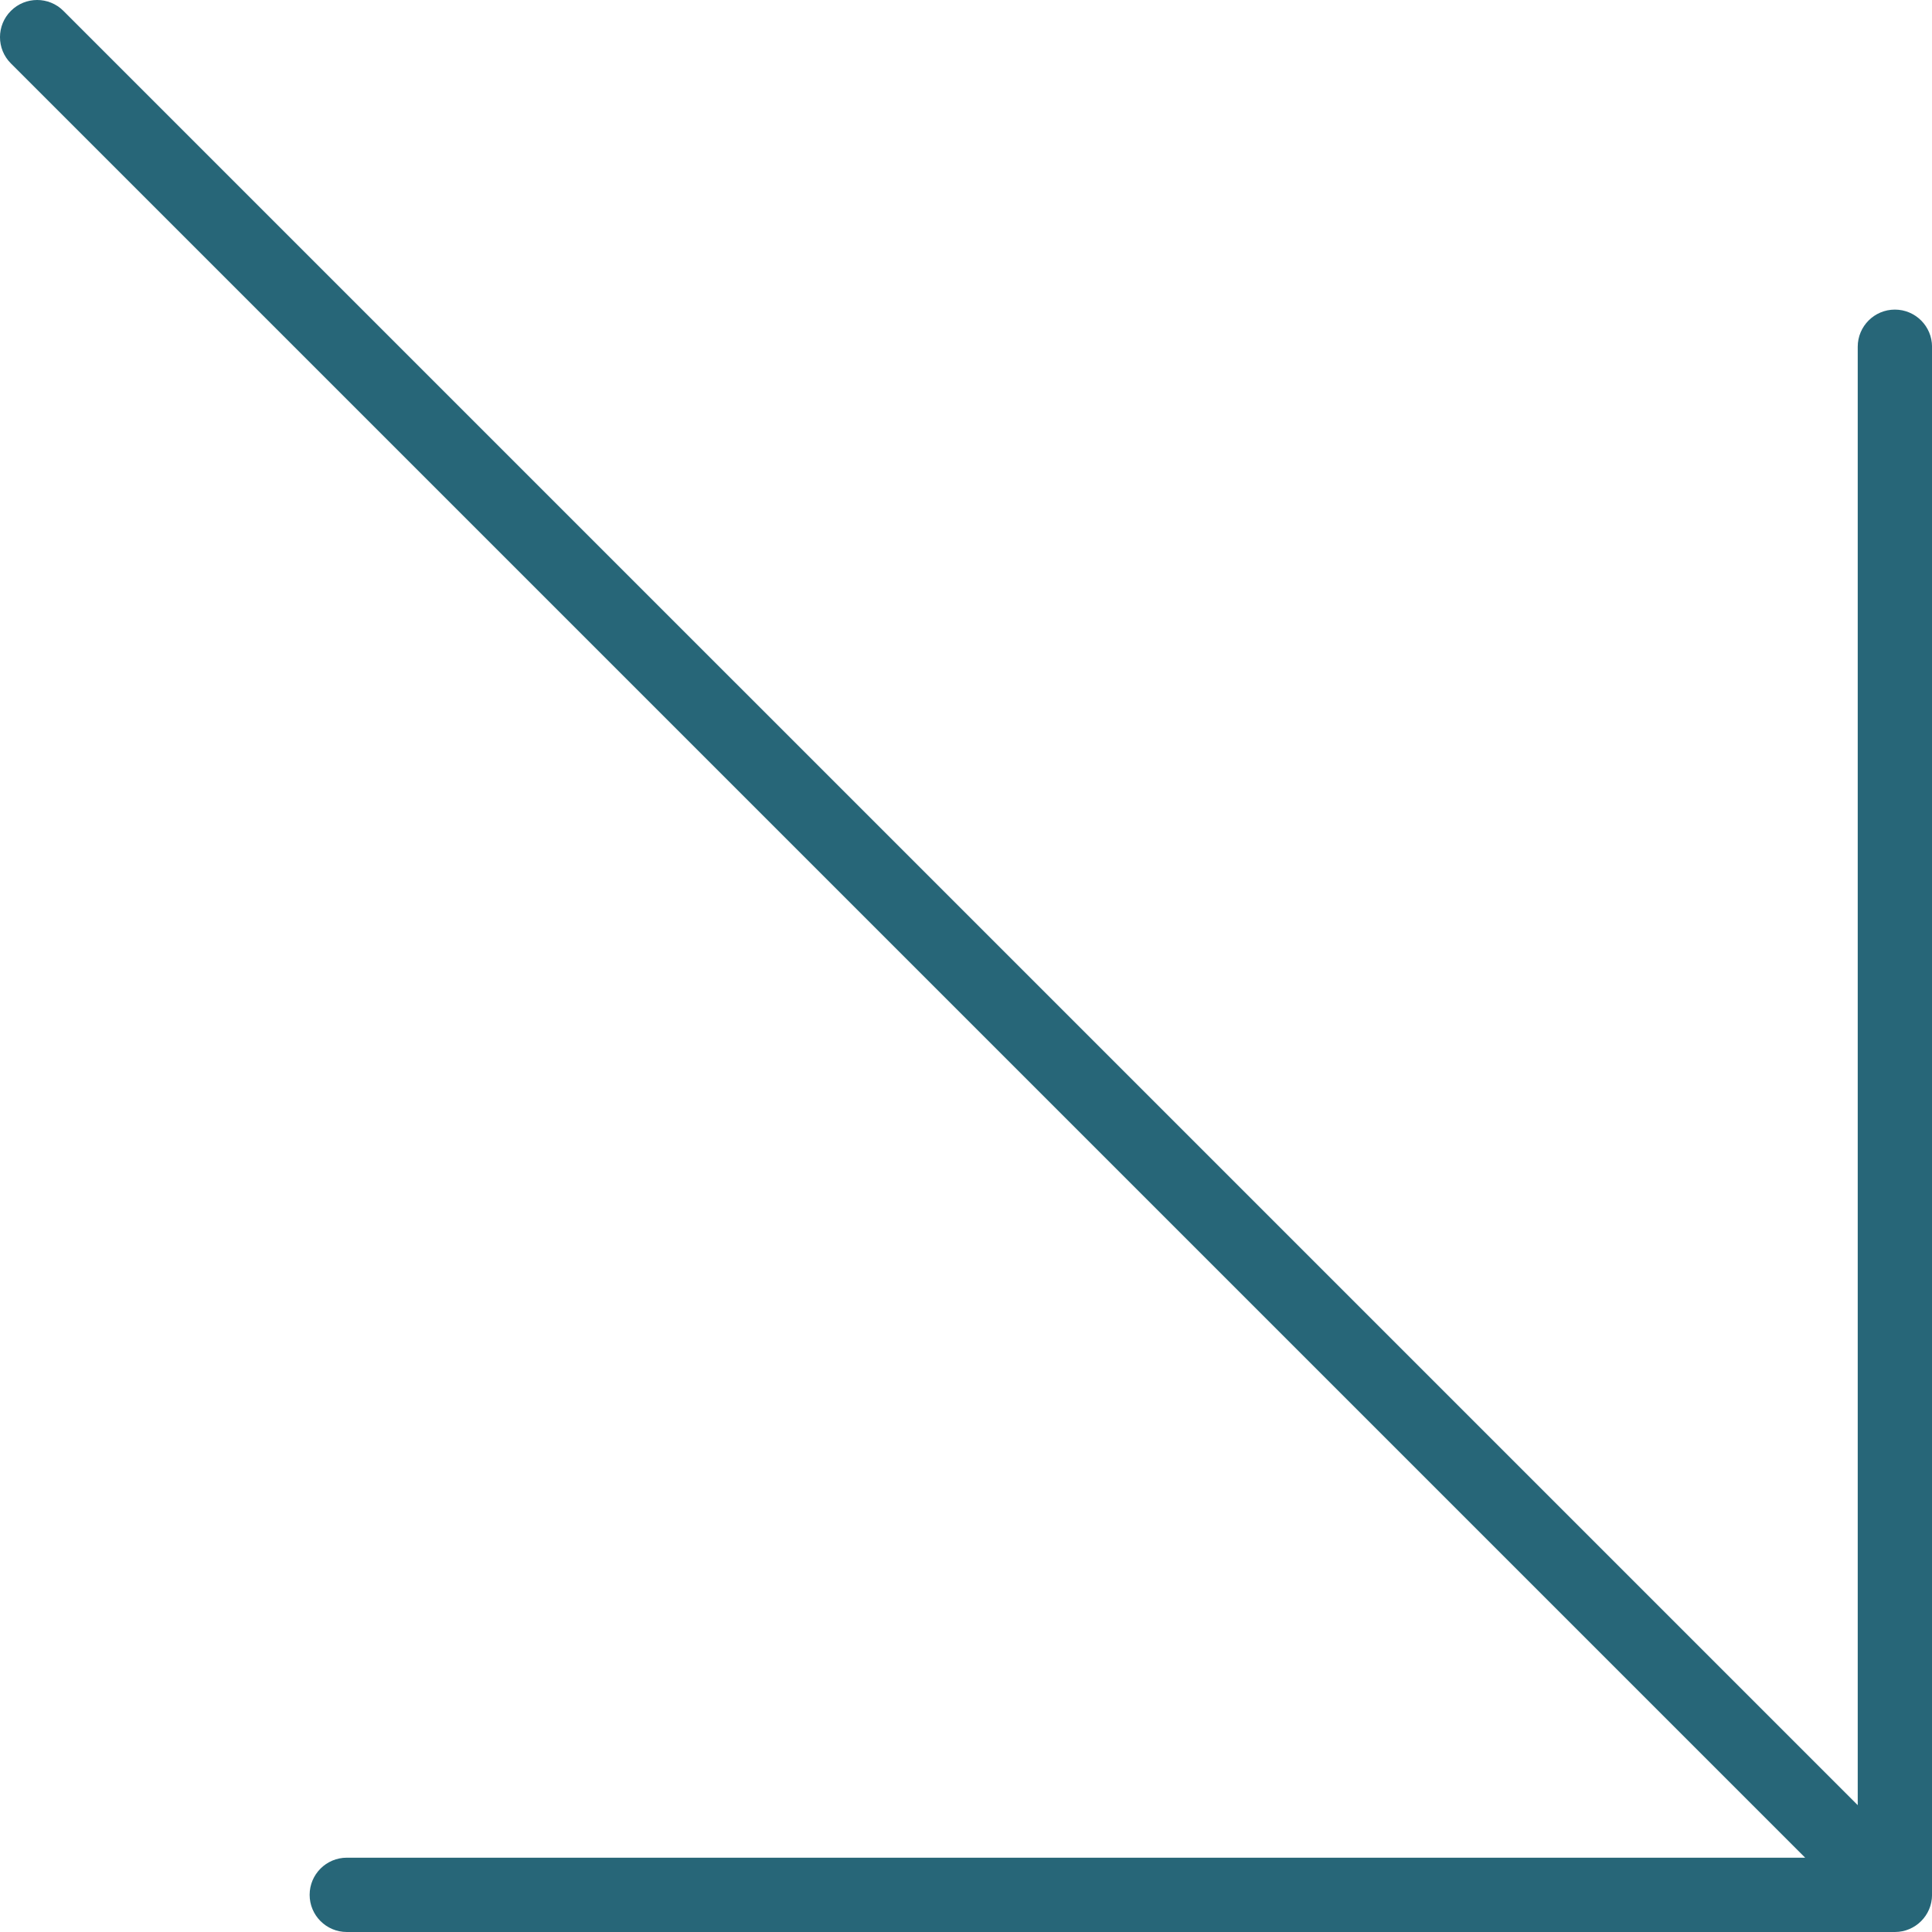 <?xml version="1.0" encoding="UTF-8"?> <svg xmlns="http://www.w3.org/2000/svg" width="52" height="52" viewBox="0 0 52 52" fill="none"> <path fill-rule="evenodd" clip-rule="evenodd" d="M48.586 50H9.334C8.782 50 8.334 50.448 8.334 51C8.334 51.552 8.782 52 9.334 52H51.001C51.553 52 52.001 51.552 52.001 51V9.333C52.001 8.781 51.553 8.333 51.001 8.333C50.448 8.333 50.001 8.781 50.001 9.333V48.586L1.707 0.293C1.317 -0.098 0.683 -0.098 0.293 0.293C-0.098 0.683 -0.098 1.317 0.293 1.707L48.586 50Z" fill="#276678"></path> </svg> 